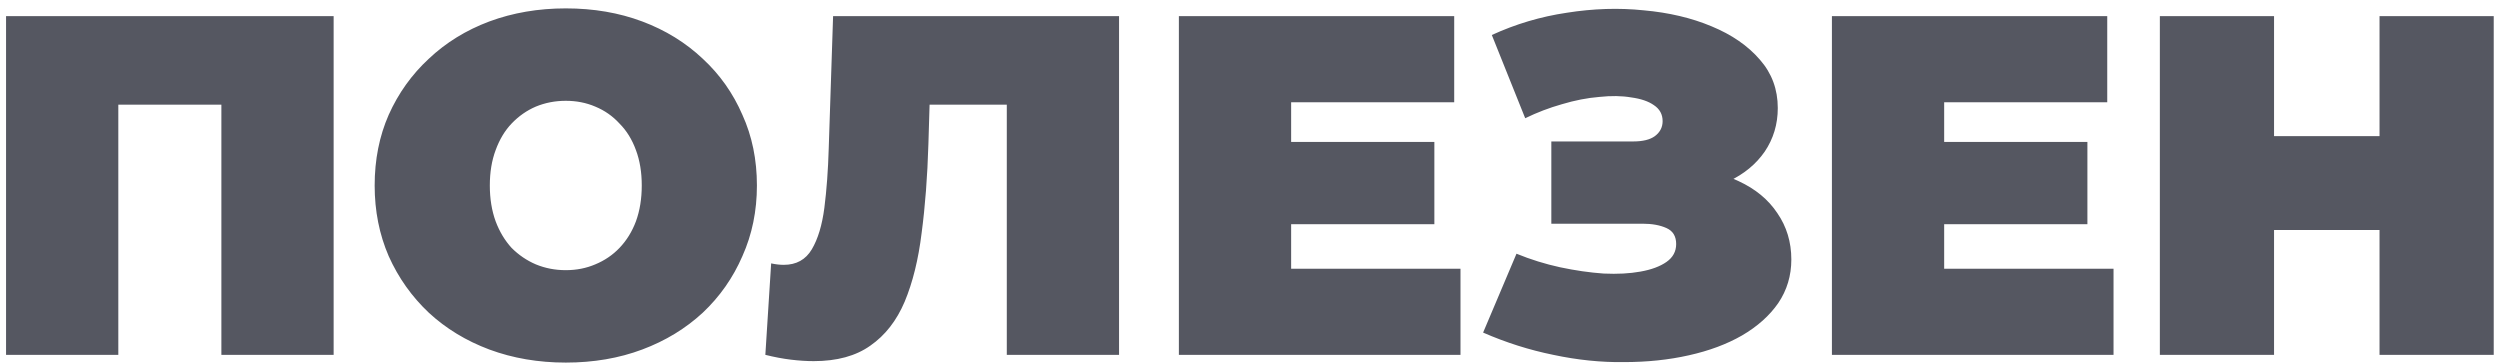 <?xml version="1.0" encoding="UTF-8"?> <svg xmlns="http://www.w3.org/2000/svg" width="310" height="45" viewBox="0 0 310 45" fill="none"> <path d="M0.751 44V2H41.371V44H27.451V9.98L30.511 12.98H11.611L14.671 9.98V44H0.751ZM70.158 44.96C66.758 44.96 63.598 44.42 60.678 43.34C57.798 42.26 55.298 40.74 53.178 38.78C51.058 36.78 49.398 34.44 48.198 31.76C47.038 29.08 46.458 26.16 46.458 23C46.458 19.8 47.038 16.88 48.198 14.24C49.398 11.56 51.058 9.24 53.178 7.28C55.298 5.28 57.798 3.74 60.678 2.66C63.598 1.58 66.758 1.04 70.158 1.04C73.598 1.04 76.758 1.58 79.638 2.66C82.518 3.74 85.018 5.28 87.138 7.28C89.258 9.24 90.898 11.56 92.058 14.24C93.258 16.88 93.858 19.8 93.858 23C93.858 26.16 93.258 29.08 92.058 31.76C90.898 34.44 89.258 36.78 87.138 38.78C85.018 40.74 82.518 42.26 79.638 43.34C76.758 44.42 73.598 44.96 70.158 44.96ZM70.158 33.5C71.478 33.5 72.698 33.26 73.818 32.78C74.978 32.3 75.978 31.62 76.818 30.74C77.698 29.82 78.378 28.72 78.858 27.44C79.338 26.12 79.578 24.64 79.578 23C79.578 21.36 79.338 19.9 78.858 18.62C78.378 17.3 77.698 16.2 76.818 15.32C75.978 14.4 74.978 13.7 73.818 13.22C72.698 12.74 71.478 12.5 70.158 12.5C68.838 12.5 67.598 12.74 66.438 13.22C65.318 13.7 64.318 14.4 63.438 15.32C62.598 16.2 61.938 17.3 61.458 18.62C60.978 19.9 60.738 21.36 60.738 23C60.738 24.64 60.978 26.12 61.458 27.44C61.938 28.72 62.598 29.82 63.438 30.74C64.318 31.62 65.318 32.3 66.438 32.78C67.598 33.26 68.838 33.5 70.158 33.5ZM100.903 44.78C100.023 44.78 99.082 44.72 98.082 44.6C97.082 44.48 96.022 44.28 94.903 44L95.623 32.66C96.183 32.78 96.703 32.84 97.183 32.84C98.743 32.84 99.903 32.2 100.663 30.92C101.423 29.64 101.943 27.92 102.223 25.76C102.503 23.56 102.683 21.1 102.763 18.38L103.303 2H138.763V44H124.843V9.98L127.903 12.98H112.603L115.363 9.8L115.123 17.84C115.003 21.88 114.723 25.56 114.283 28.88C113.883 32.16 113.183 35 112.183 37.4C111.183 39.76 109.763 41.58 107.923 42.86C106.123 44.14 103.783 44.78 100.903 44.78ZM159.141 17.6H177.861V27.8H159.141V17.6ZM160.101 33.32H181.101V44H146.181V2H180.321V12.68H160.101V33.32ZM183.905 41.24L188.045 31.46C189.805 32.18 191.605 32.74 193.445 33.14C195.325 33.54 197.125 33.8 198.845 33.92C200.565 34 202.085 33.92 203.405 33.68C204.765 33.44 205.845 33.04 206.645 32.48C207.445 31.92 207.845 31.18 207.845 30.26C207.845 29.3 207.445 28.64 206.645 28.28C205.845 27.92 204.865 27.74 203.705 27.74H192.365V17.54H202.505C203.705 17.54 204.605 17.32 205.205 16.88C205.845 16.4 206.165 15.78 206.165 15.02C206.165 14.18 205.805 13.52 205.085 13.04C204.405 12.56 203.465 12.24 202.265 12.08C201.105 11.88 199.785 11.86 198.305 12.02C196.825 12.14 195.285 12.44 193.685 12.92C192.125 13.36 190.605 13.94 189.125 14.66L184.985 4.34C187.945 2.98 191.045 2.06 194.285 1.58C197.565 1.06 200.745 0.96 203.825 1.28C206.945 1.56 209.745 2.22 212.225 3.26C214.745 4.3 216.745 5.68 218.225 7.4C219.705 9.08 220.445 11.08 220.445 13.4C220.445 15.4 219.905 17.2 218.825 18.8C217.745 20.36 216.265 21.58 214.385 22.46C212.545 23.34 210.445 23.78 208.085 23.78L208.385 20.96C211.145 20.96 213.545 21.46 215.585 22.46C217.665 23.42 219.265 24.74 220.385 26.42C221.545 28.1 222.125 30.02 222.125 32.18C222.125 34.18 221.585 35.98 220.505 37.58C219.425 39.14 217.925 40.48 216.005 41.6C214.125 42.68 211.925 43.5 209.405 44.06C206.925 44.62 204.245 44.9 201.365 44.9C198.525 44.94 195.605 44.64 192.605 44C189.645 43.4 186.745 42.48 183.905 41.24ZM240.118 17.6H258.838V27.8H240.118V17.6ZM241.077 33.32H262.078V44H227.158V2H261.298V12.68H241.077V33.32ZM295.062 2H309.222V44H295.062V2ZM281.982 44H267.822V2H281.982V44ZM296.022 28.52H281.022V16.88H296.022V28.52Z" fill="#555761"></path> </svg> 
